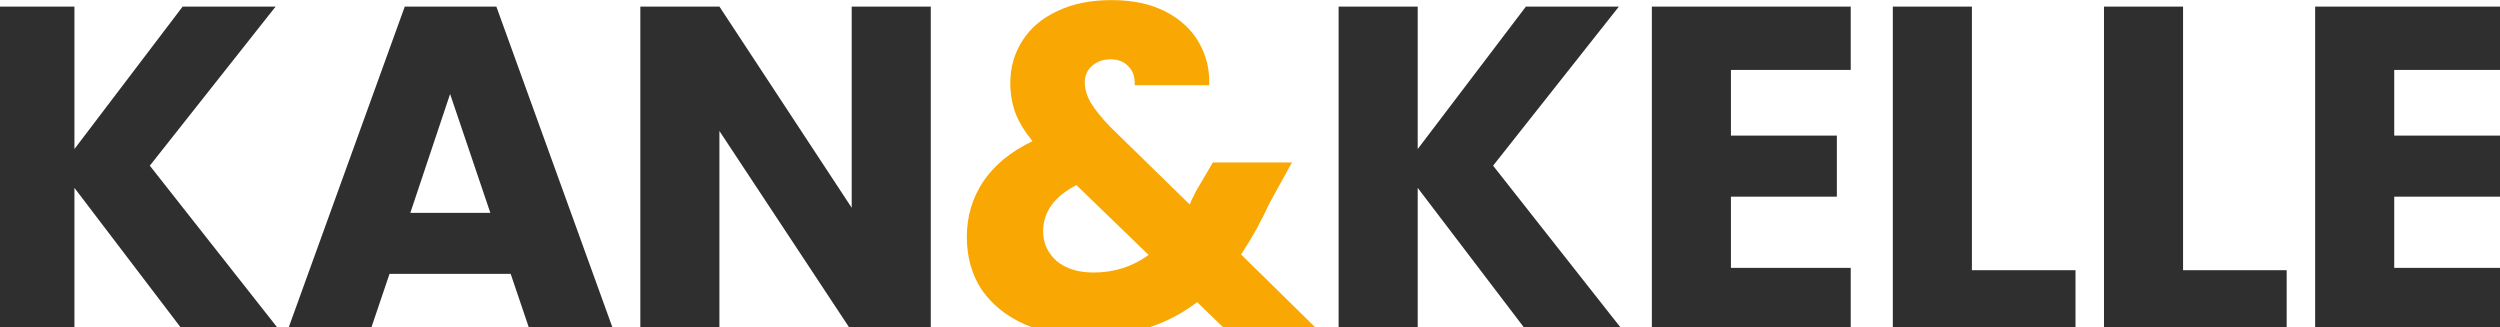 <?xml version="1.0" encoding="UTF-8"?> <svg xmlns="http://www.w3.org/2000/svg" width="1200" height="157" viewBox="0 0 1200 157" fill="none"><path d="M88.118 159L35.726 90.18V159H-2.236V3.156H35.726V71.532L87.674 3.156H132.296L71.912 79.524L134.516 159H88.118ZM245.131 131.472H186.967L177.643 159H137.905L194.293 3.156H238.249L294.637 159H254.455L245.131 131.472ZM235.363 102.168L216.049 45.114L196.957 102.168H235.363ZM446.775 159H408.813L345.321 62.874V159H307.359V3.156H345.321L408.813 99.726V3.156H446.775V159ZM732.889 159L680.497 90.18V159H642.535V3.156H680.497V71.532L732.445 3.156H777.067L716.683 79.524L779.287 159H732.889ZM830.85 33.57V65.094H881.688V94.398H830.85V128.586H888.348V159H792.888V3.156H888.348V33.57H830.85ZM946.516 129.696H996.244V159H908.554V3.156H946.516V129.696ZM1047.87 129.696H1097.6V159H1009.91V3.156H1047.87V129.696ZM1149.23 33.57V65.094H1200.07V94.398H1149.23V128.586H1206.73V159H1111.27V3.156H1206.73V33.57H1149.23Z" fill="#2F2F2F"></path><path d="M589.066 159L574.636 145.014C560.28 155.966 543.112 161.442 523.132 161.442C511.144 161.442 500.71 159.518 491.83 155.67C482.95 151.674 476.068 146.124 471.184 139.02C466.448 131.768 464.08 123.332 464.08 113.712C464.08 103.944 466.67 95.138 471.85 87.294C477.178 79.302 485.096 72.79 495.604 67.758C491.756 63.022 489.018 58.508 487.39 54.216C485.762 49.776 484.948 44.966 484.948 39.786C484.948 32.386 486.872 25.652 490.72 19.584C494.568 13.516 500.118 8.78 507.37 5.376C514.77 1.824 523.502 0.048 533.566 0.048C543.778 0.048 552.436 1.898 559.54 5.598C566.644 9.298 571.972 14.256 575.524 20.472C579.076 26.688 580.704 33.496 580.408 40.896H544.666C544.814 36.9 543.778 33.866 541.558 31.794C539.486 29.574 536.674 28.464 533.122 28.464C529.57 28.464 526.61 29.5 524.242 31.572C521.874 33.644 520.69 36.308 520.69 39.564C520.69 42.672 521.652 45.928 523.576 49.332C525.648 52.736 528.83 56.658 533.122 61.098L571.084 98.172C571.38 97.432 571.75 96.544 572.194 95.508C572.786 94.472 573.378 93.288 573.97 91.956L582.184 77.97H620.146L609.49 97.284C605.494 106.016 600.906 114.304 595.726 122.148L633.244 159H589.066ZM524.908 130.806C534.824 130.806 543.63 127.994 551.326 122.37L516.694 88.848C506.038 94.324 500.71 101.724 500.71 111.048C500.71 116.672 502.856 121.408 507.148 125.256C511.588 128.956 517.508 130.806 524.908 130.806Z" fill="#F9A703"></path></svg> 